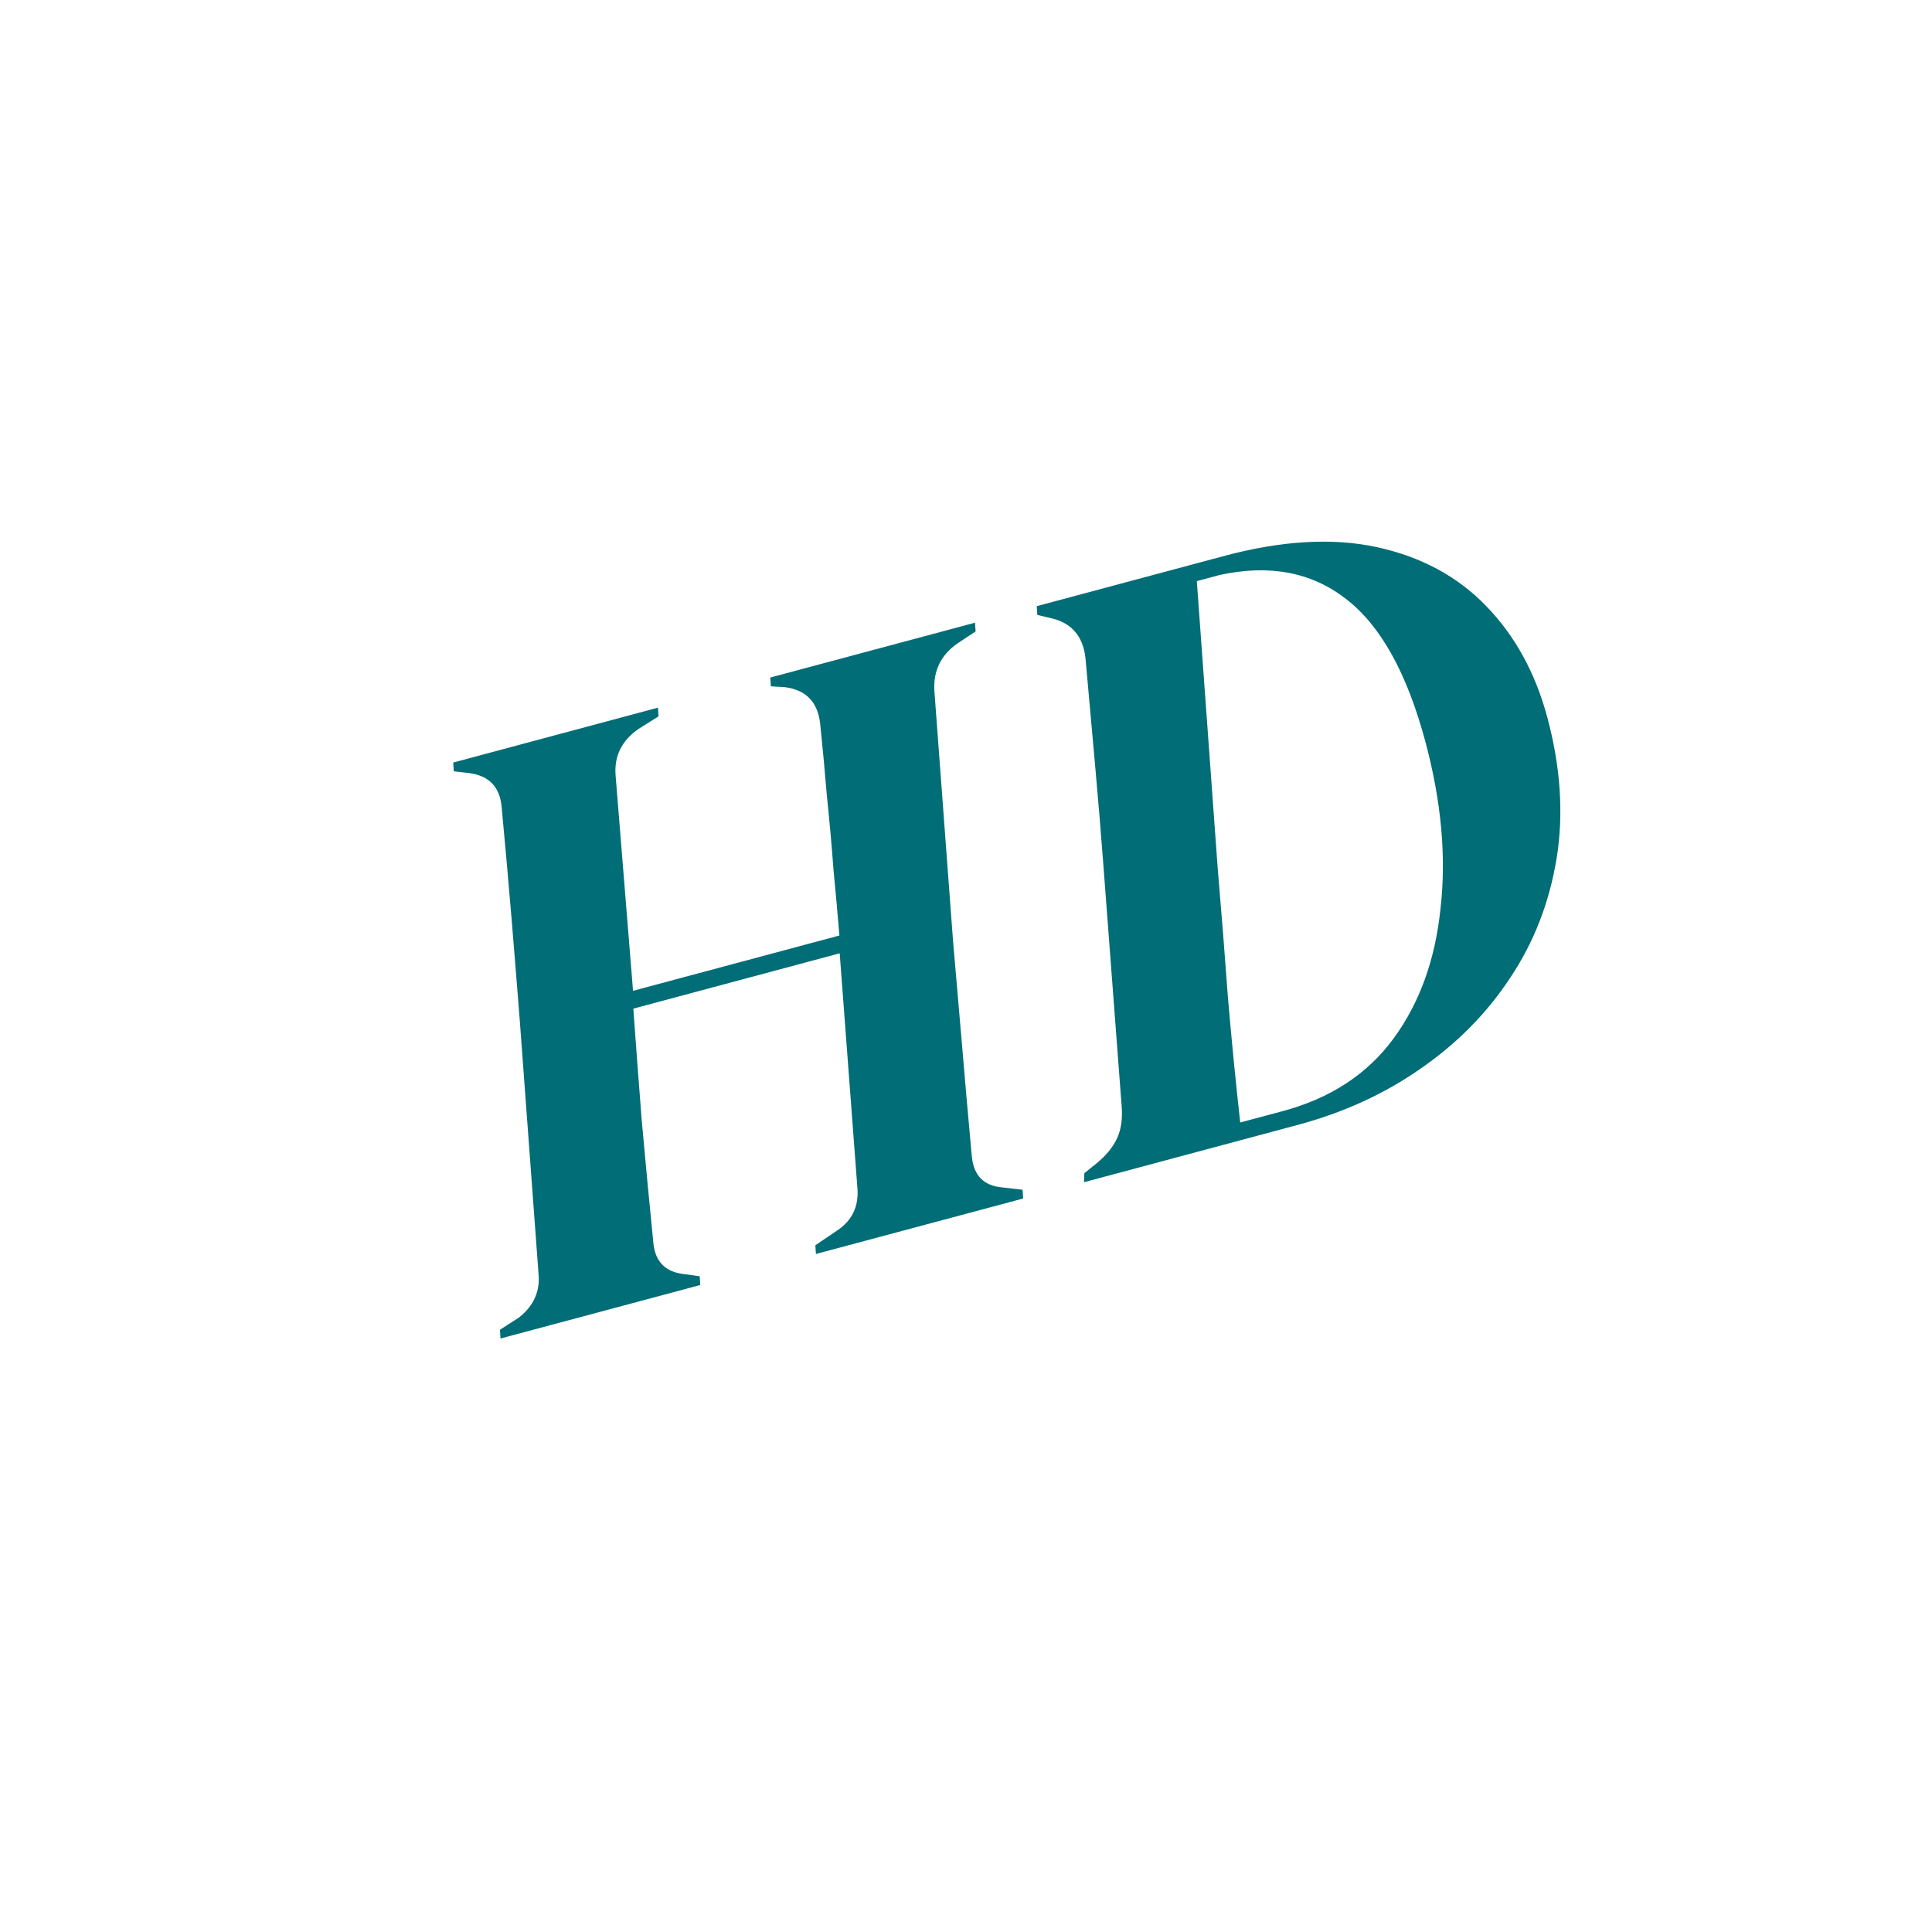 <svg width="32" height="32" viewBox="0 0 32 32" fill="none" xmlns="http://www.w3.org/2000/svg">
<g clip-path="url(#clip0_8282_414)">
<path d="M8.29 22.17L8.281 22.025L8.596 21.822C8.84 21.629 8.947 21.388 8.92 21.1L8.61 16.914C8.569 16.393 8.523 15.814 8.47 15.178C8.416 14.533 8.362 13.927 8.308 13.36C8.277 13.024 8.089 12.838 7.745 12.802L7.516 12.775L7.507 12.63L10.898 11.721L10.907 11.866L10.578 12.072C10.295 12.267 10.168 12.527 10.197 12.854L10.485 16.411L13.903 15.495C13.877 15.177 13.845 14.817 13.806 14.414C13.776 14.008 13.739 13.594 13.695 13.173C13.66 12.749 13.623 12.355 13.585 11.991C13.546 11.627 13.349 11.424 12.993 11.381L12.768 11.368L12.758 11.222L16.149 10.314L16.159 10.459L15.857 10.658C15.584 10.85 15.457 11.11 15.476 11.44L15.784 15.568C15.83 16.107 15.879 16.675 15.931 17.272C15.98 17.859 16.035 18.49 16.097 19.162C16.13 19.469 16.293 19.637 16.587 19.666L16.937 19.706L16.947 19.851L13.514 20.77L13.505 20.625L13.868 20.38C14.11 20.217 14.221 19.99 14.203 19.7L13.908 15.79L10.49 16.706C10.529 17.256 10.575 17.869 10.628 18.545C10.688 19.208 10.752 19.89 10.822 20.591C10.852 20.888 11.011 21.057 11.298 21.099L11.589 21.139L11.598 21.284L8.29 22.17ZM17.955 19.581L17.96 19.432L18.154 19.276C18.316 19.144 18.431 19.005 18.5 18.858C18.569 18.712 18.595 18.532 18.578 18.32L18.275 14.324C18.237 13.812 18.19 13.254 18.136 12.648C18.082 12.041 18.03 11.46 17.979 10.902C17.938 10.529 17.74 10.306 17.386 10.234L17.181 10.185L17.172 10.04L20.273 9.209C21.229 8.953 22.073 8.904 22.804 9.062C23.536 9.221 24.141 9.546 24.617 10.039C25.094 10.532 25.431 11.146 25.628 11.881C25.85 12.708 25.901 13.487 25.782 14.219C25.662 14.95 25.406 15.609 25.012 16.198C24.627 16.783 24.131 17.285 23.524 17.704C22.927 18.12 22.251 18.429 21.498 18.631L17.955 19.581ZM20.542 18.592L21.245 18.404C22.035 18.192 22.647 17.792 23.08 17.203C23.513 16.614 23.773 15.894 23.86 15.043C23.957 14.19 23.873 13.272 23.61 12.289C23.305 11.149 22.867 10.361 22.296 9.922C21.723 9.475 21.023 9.343 20.195 9.525L19.823 9.625L20.17 14.393C20.23 15.095 20.286 15.799 20.337 16.505C20.397 17.207 20.465 17.903 20.542 18.592Z" fill="#006D77"/>
</g>
<defs>
<clipPath id="clip0_8282_414">
<rect width="32" height="32" rx="4.571" fill="white"/>
</clipPath>
</defs>
</svg>
